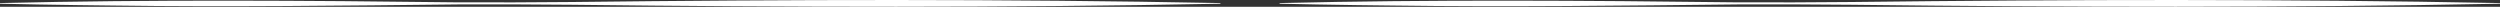 <?xml version="1.0" encoding="utf-8"?>
<!-- Generator: Adobe Illustrator 26.0.3, SVG Export Plug-In . SVG Version: 6.00 Build 0)  -->
<svg version="1.1" xmlns="http://www.w3.org/2000/svg" xmlns:xlink="http://www.w3.org/1999/xlink" x="0px" y="0px"
	 viewBox="0 0 2364 6.41" style="enable-background:new 0 0 2364 6.41;" xml:space="preserve">
<rect x="0" y="0" width="2364" height="6.41" fill="#333333" stroke="none"/>
<style type="text/css">
	.st0{opacity:0.7;fill:#42210B;}
	.st1{fill:#FFFFFF;}
	.st2{fill:#754C24;}
	.st3{fill:#FF1D25;}
	.st4{opacity:0.6;fill:#FFFFFF;}
	.st5{fill:none;stroke:#FFFFFF;stroke-width:20;stroke-miterlimit:10;}
	.st6{opacity:0.3;}
	.st7{opacity:0.6;}
	.st8{opacity:0.3;fill:#29ABE2;}
	.st9{fill:#009DA2;}
	.st10{opacity:0.5;}
	.st11{fill:#603813;}
	.st12{fill:#B3B3B3;}
	.st13{opacity:0.3;fill:#B3B3B3;}
	.st14{fill:none;stroke:#F15A24;stroke-width:3;stroke-miterlimit:10;}
	.st15{fill:#CCCCCC;}
	.st16{fill:#00A99D;}
	.st17{fill:#FBB03B;}
	.st18{fill:#534741;}
	.st19{fill:#F15A24;}
	.st20{fill:#42210B;}
	.st21{fill:none;stroke:#42210B;stroke-width:2;stroke-miterlimit:10;}
	.st22{fill:none;stroke:#42210B;stroke-miterlimit:10;}
	.st23{fill:none;stroke:#42210B;stroke-miterlimit:10;stroke-dasharray:8.034,8.034;}
	.st24{fill:#009696;}
	.st25{fill:#895719;}
	.st26{fill:#221714;}
</style>
<g id="car2">
</g>
<g id="car1">
	<g>
		<path class="st1" d="M0,2.9c143.06-3.43,289.59-2.46,432.75-0.68c35.74,0.13,72.4,0.05,108.19-0.32c203.91-2.38,409.19-3,613.06,1
			c0,0,0,0.61,0,0.61c-203.86,4.01-409.16,3.38-613.06,1c-35.81-0.38-72.43-0.45-108.19-0.32C326.38,5.31,214.49,6.73,108.19,5.25
			C87.78,5.01,56.41,4.66,36.06,4.24C24.04,4.03,12.02,3.82,0,3.51C0,3.51,0,2.9,0,2.9L0,2.9z"/>
		<path class="st1" d="M1210,2.9c143.06-3.43,289.59-2.46,432.75-0.68c35.74,0.13,72.4,0.05,108.19-0.32
			c203.91-2.38,409.19-3,613.06,1c0,0,0,0.61,0,0.61c-203.86,4.01-409.16,3.38-613.06,1c-35.81-0.38-72.43-0.45-108.19-0.32
			c-106.37,1.12-218.26,2.55-324.56,1.06c-20.41-0.23-51.78-0.58-72.12-1.01c-12.02-0.21-24.04-0.42-36.06-0.73
			C1210,3.51,1210,2.9,1210,2.9L1210,2.9z"/>
	</g>
</g>
<g id="レイヤー_4">
</g>
<g id="レイヤー_3">
</g>
</svg>
